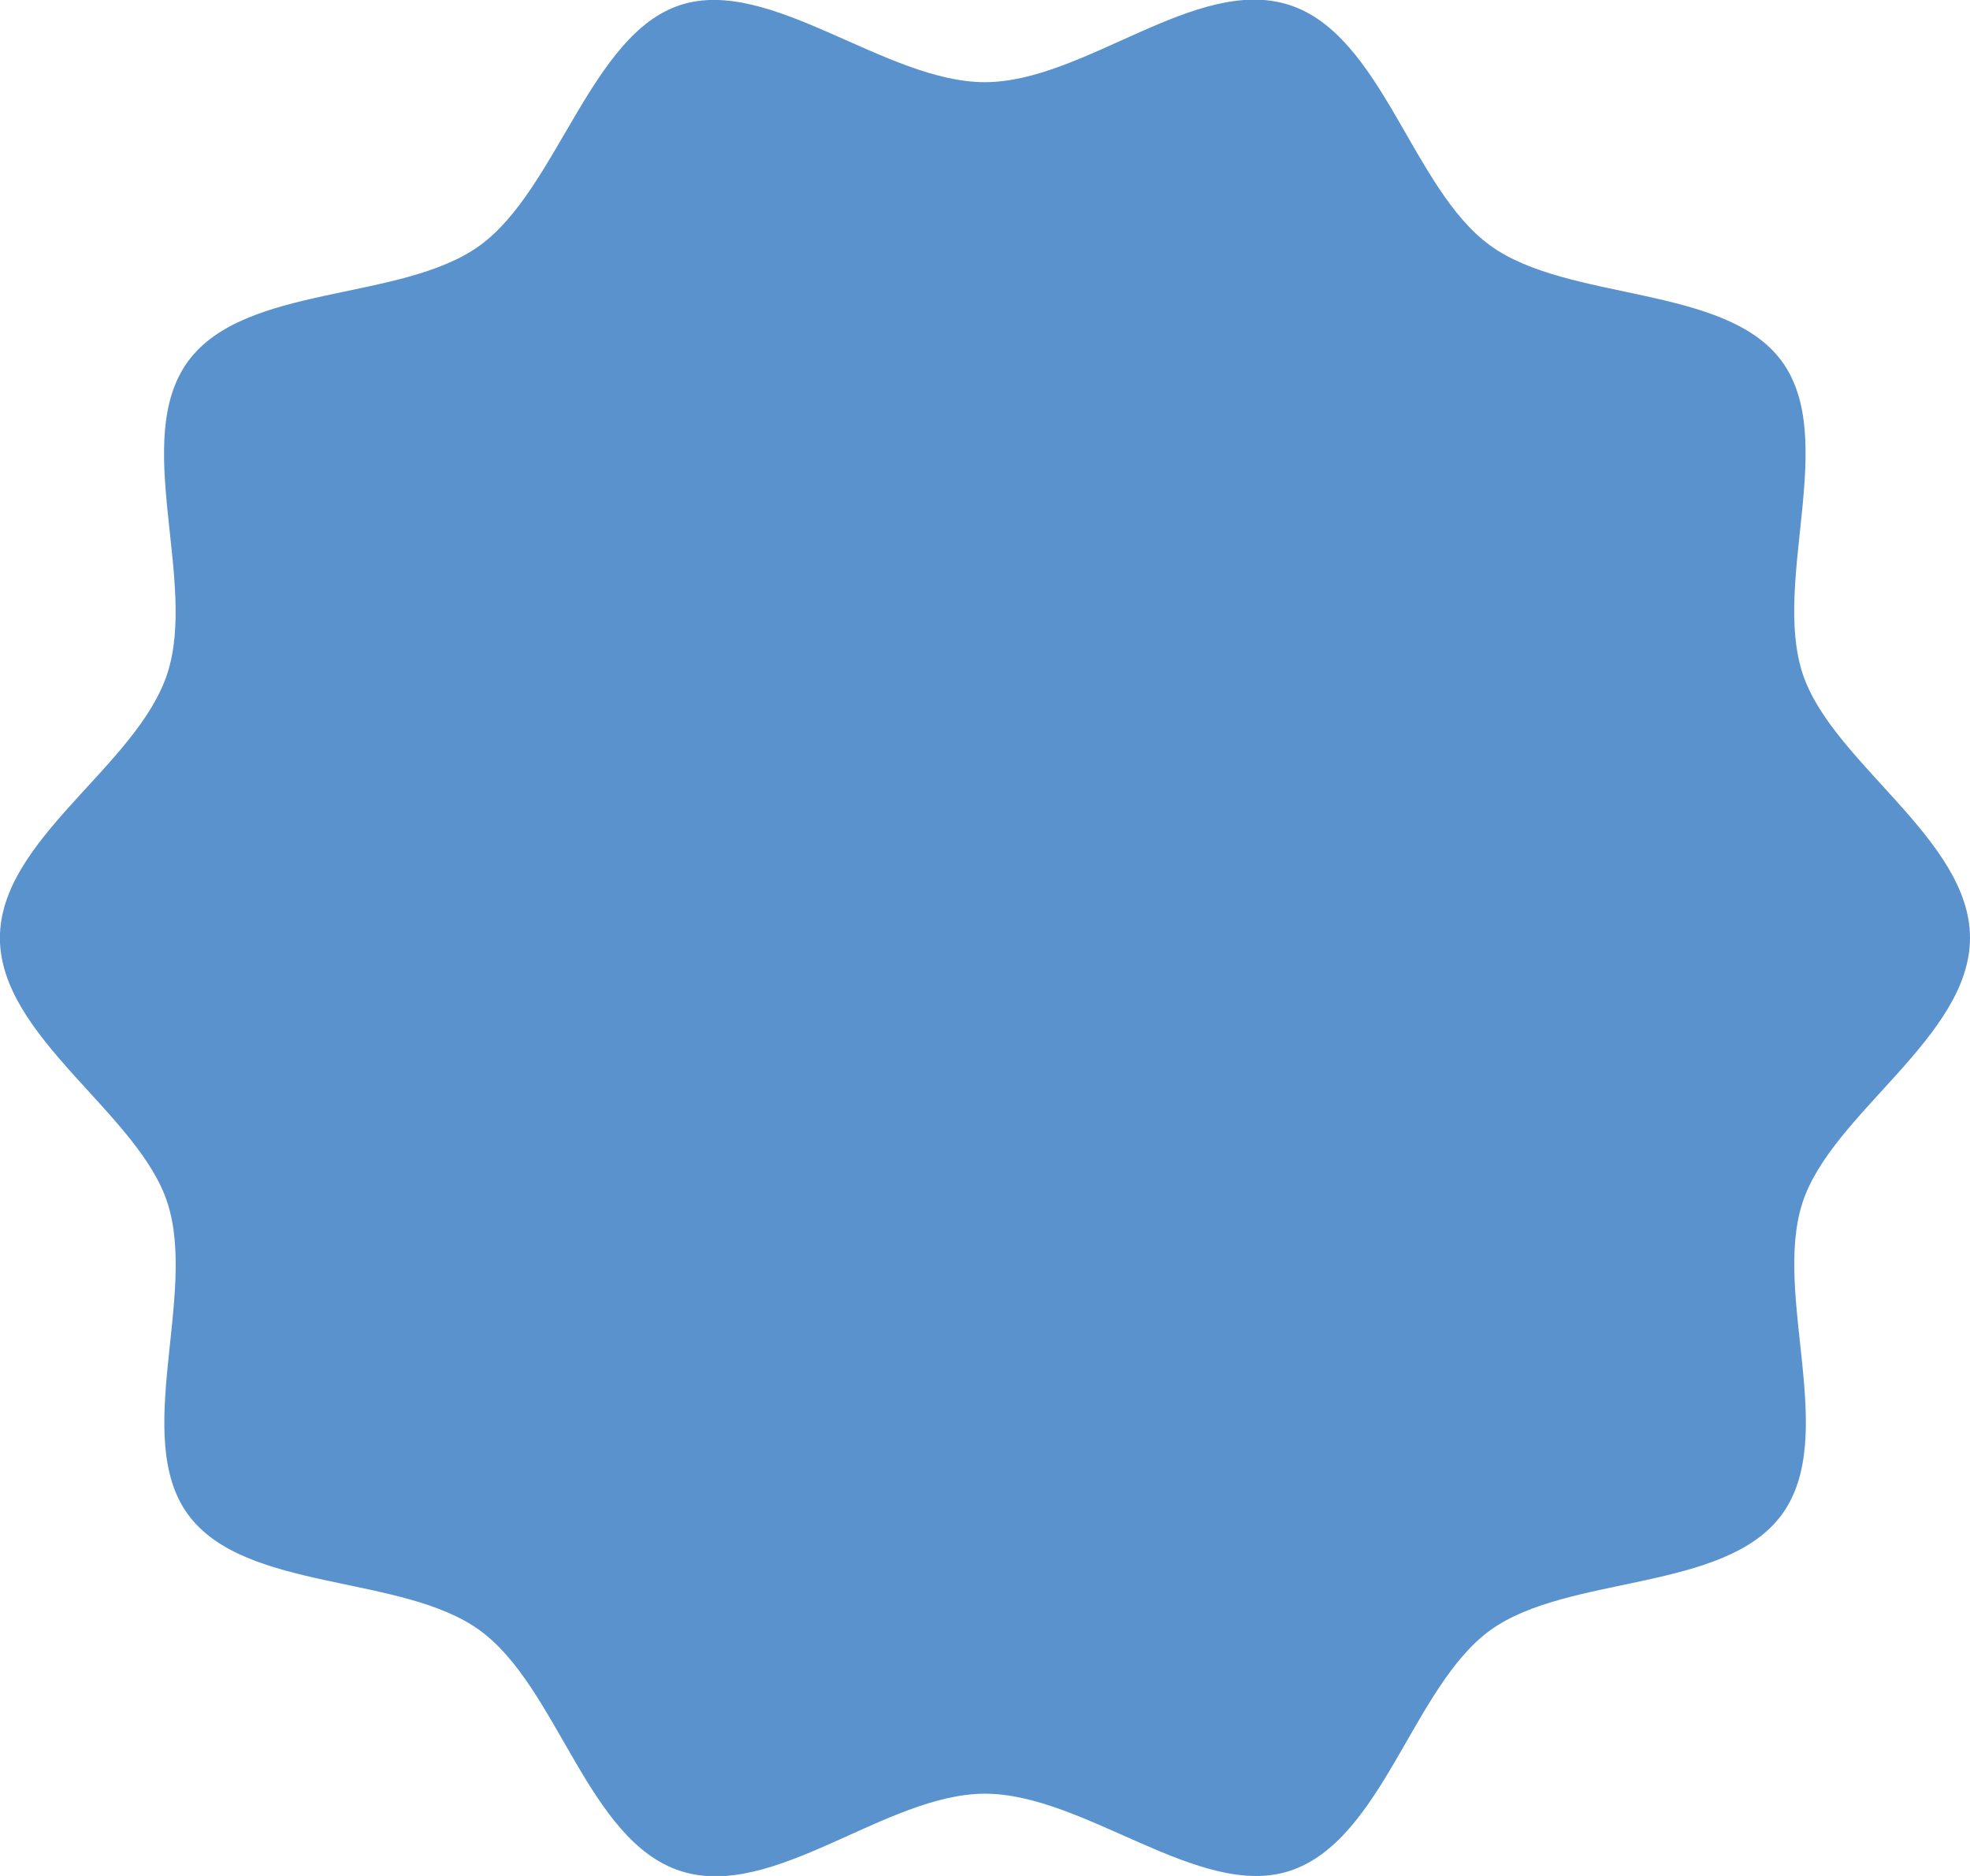 <svg xmlns="http://www.w3.org/2000/svg" width="21" height="20" viewBox="0 0 21 20" fill="none"><g clip-path="url(#clip0_628_19704)"><path d="M-0.001 9.999C-0.001 11.056 1.473 11.867 1.784 12.82C2.106 13.807 1.404 15.324 2.004 16.146C2.611 16.976 4.281 16.777 5.114 17.381C5.948 17.986 6.262 19.626 7.254 19.947C8.246 20.268 9.439 19.123 10.5 19.123C11.56 19.123 12.788 20.256 13.745 19.947C14.737 19.626 15.059 17.98 15.885 17.381C16.71 16.783 18.388 16.977 18.995 16.146C19.602 15.315 18.893 13.807 19.215 12.82C19.526 11.867 21 11.056 21 9.999C21 8.943 19.526 8.132 19.215 7.179C18.893 6.191 19.595 4.675 18.995 3.853C18.395 3.031 16.718 3.222 15.885 2.617C15.051 2.013 14.736 0.373 13.744 0.053C12.752 -0.268 11.559 0.876 10.499 0.876C9.438 0.876 8.211 -0.257 7.254 0.053C6.297 0.362 5.94 2.02 5.114 2.618C4.281 3.222 2.611 3.022 2.004 3.853C1.397 4.684 2.106 6.192 1.784 7.18C1.462 8.168 -0.001 8.944 -0.001 10V9.999Z" fill="#5A92CD"></path></g><defs><clipPath id="clip0_628_19704"><rect width="21" height="20" fill="white" transform="matrix(-1 0 0 1 21 0)"></rect></clipPath></defs></svg>
